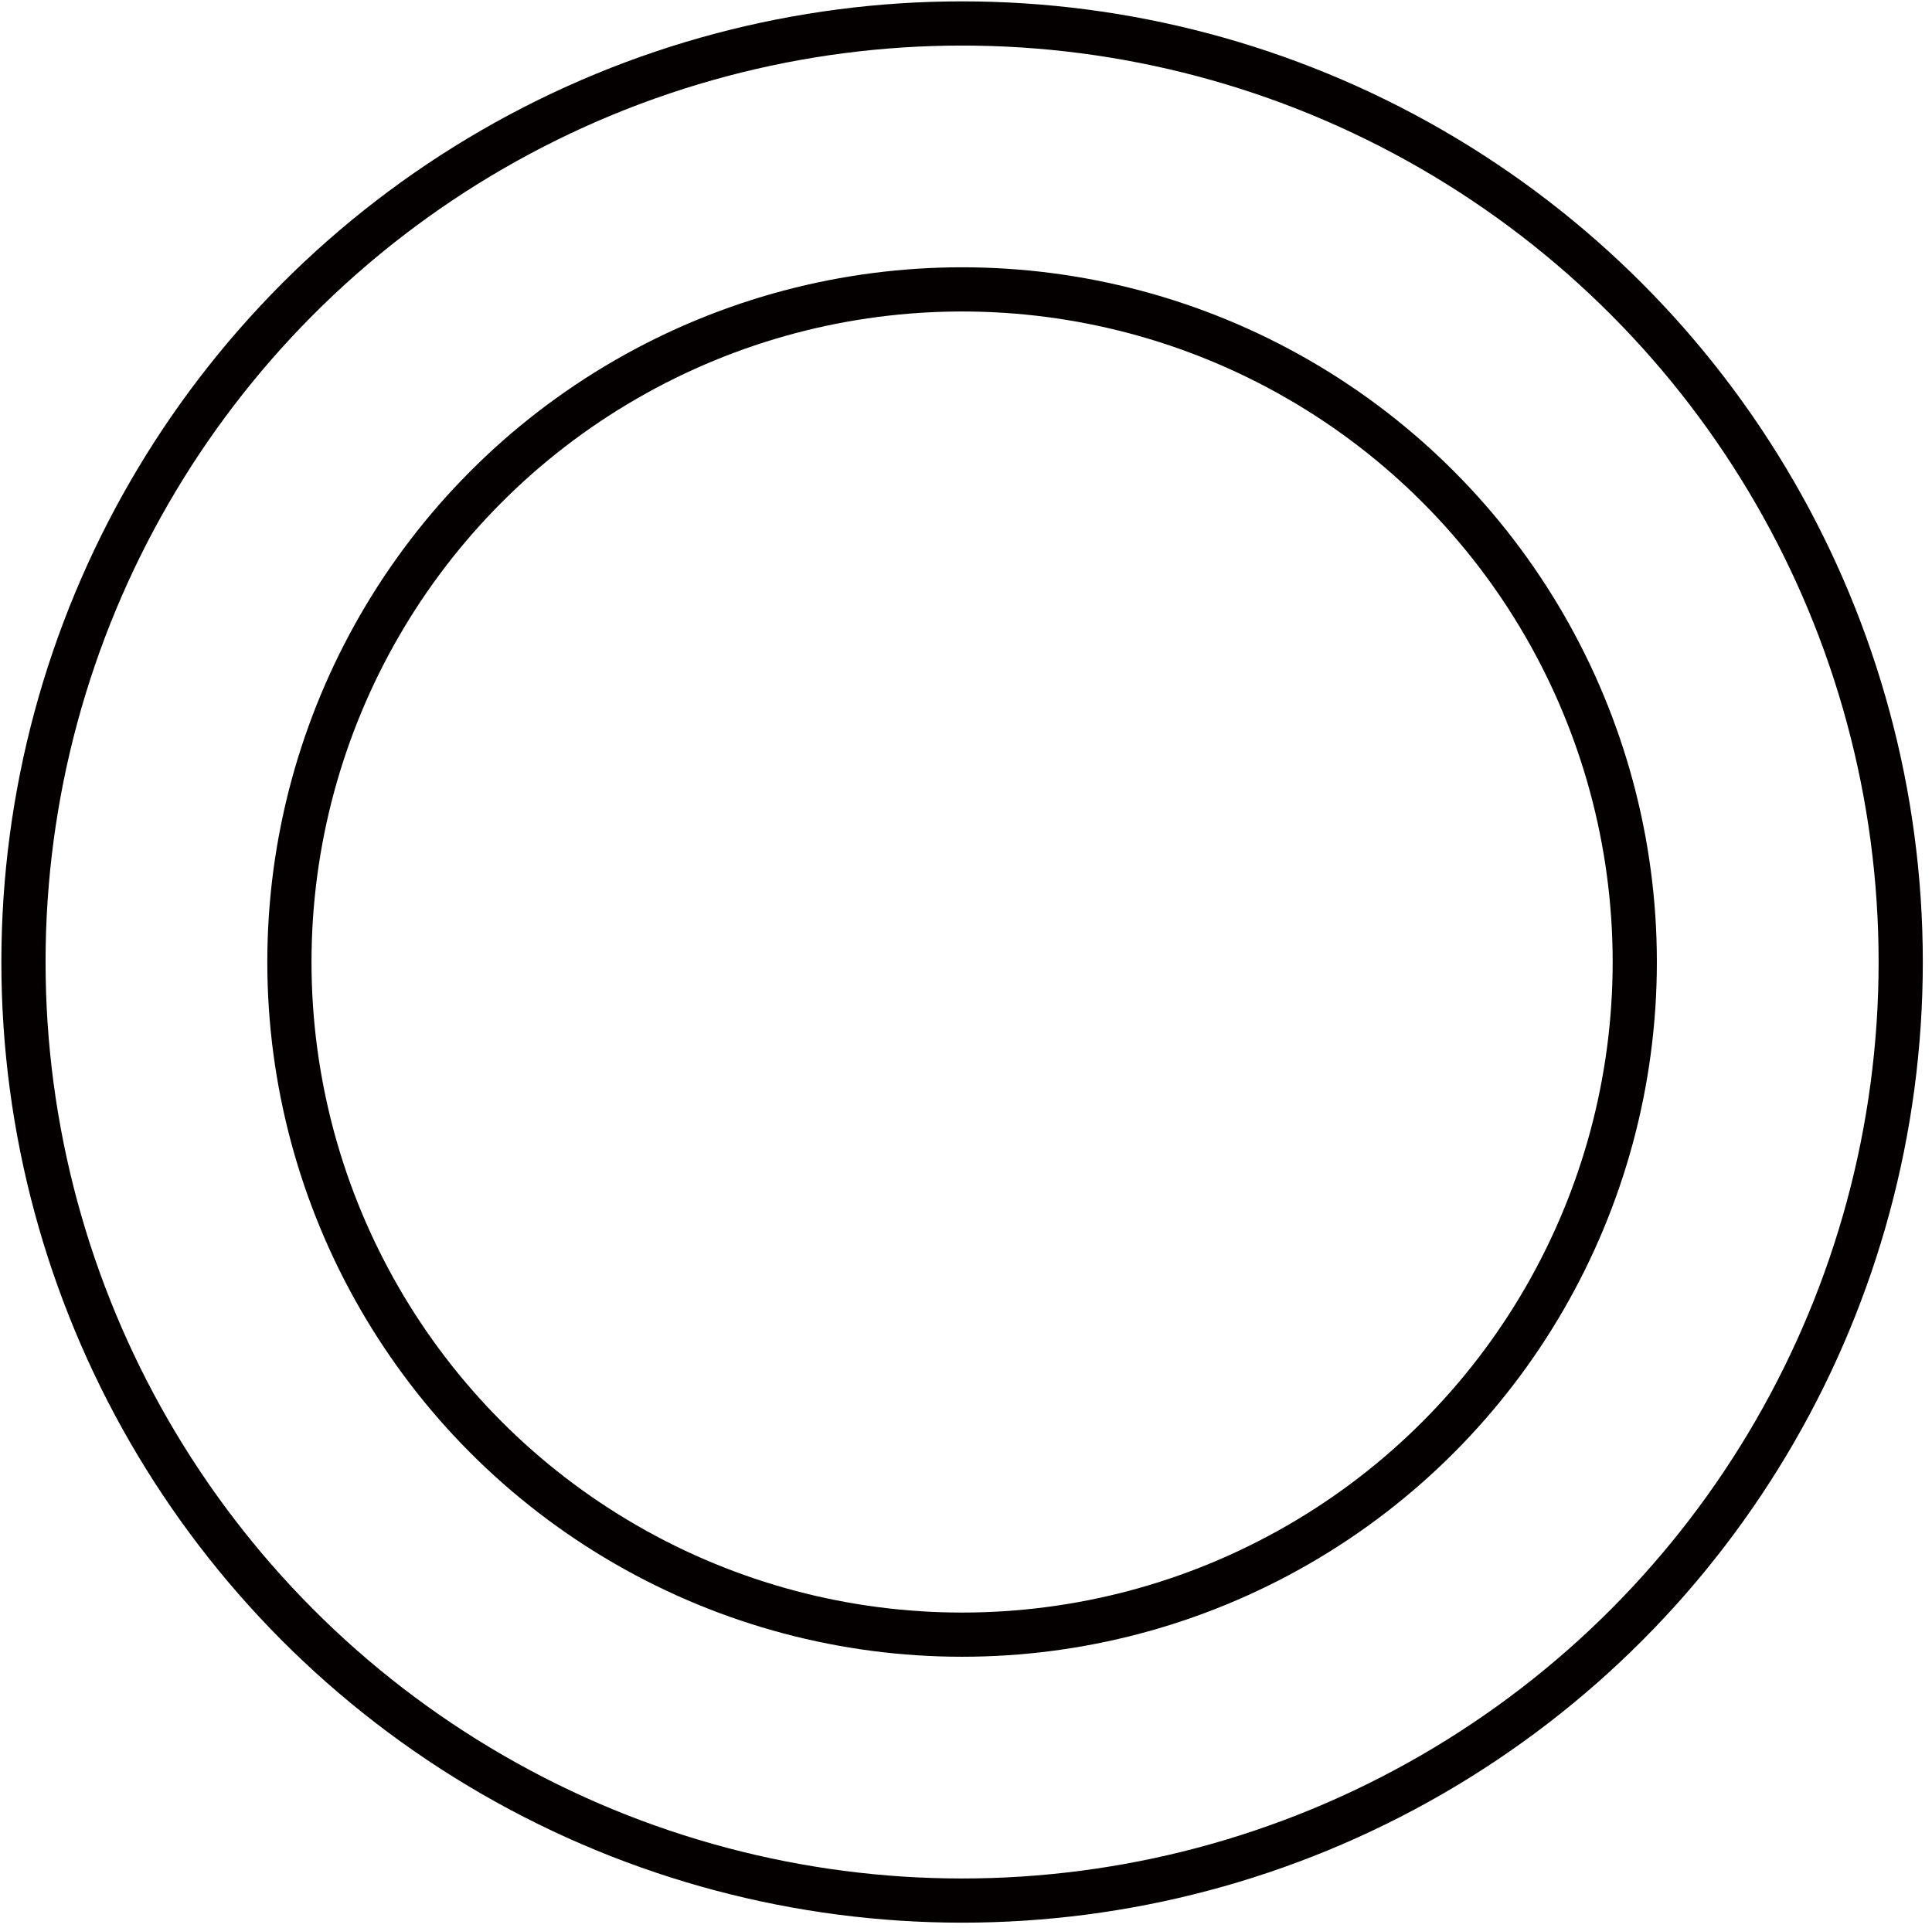 <?xml version="1.0" encoding="utf-8"?>
<!-- Generator: Adobe Illustrator 27.5.0, SVG Export Plug-In . SVG Version: 6.00 Build 0)  -->
<svg version="1.1" id="_レイヤー_1" xmlns="http://www.w3.org/2000/svg" xmlns:xlink="http://www.w3.org/1999/xlink" x="0px"
	 y="0px" viewBox="0 0 49.4 49.3" style="enable-background:new 0 0 49.4 49.3;" xml:space="preserve">
<style type="text/css">
	.st0{fill:none;stroke:#040000;stroke-width:1.13;stroke-miterlimit:10;}
</style>
<circle class="st0" cx="24.6" cy="24.6" r="24"/>
<circle class="st0" cx="24.6" cy="24.6" r="17.2"/>
</svg>

